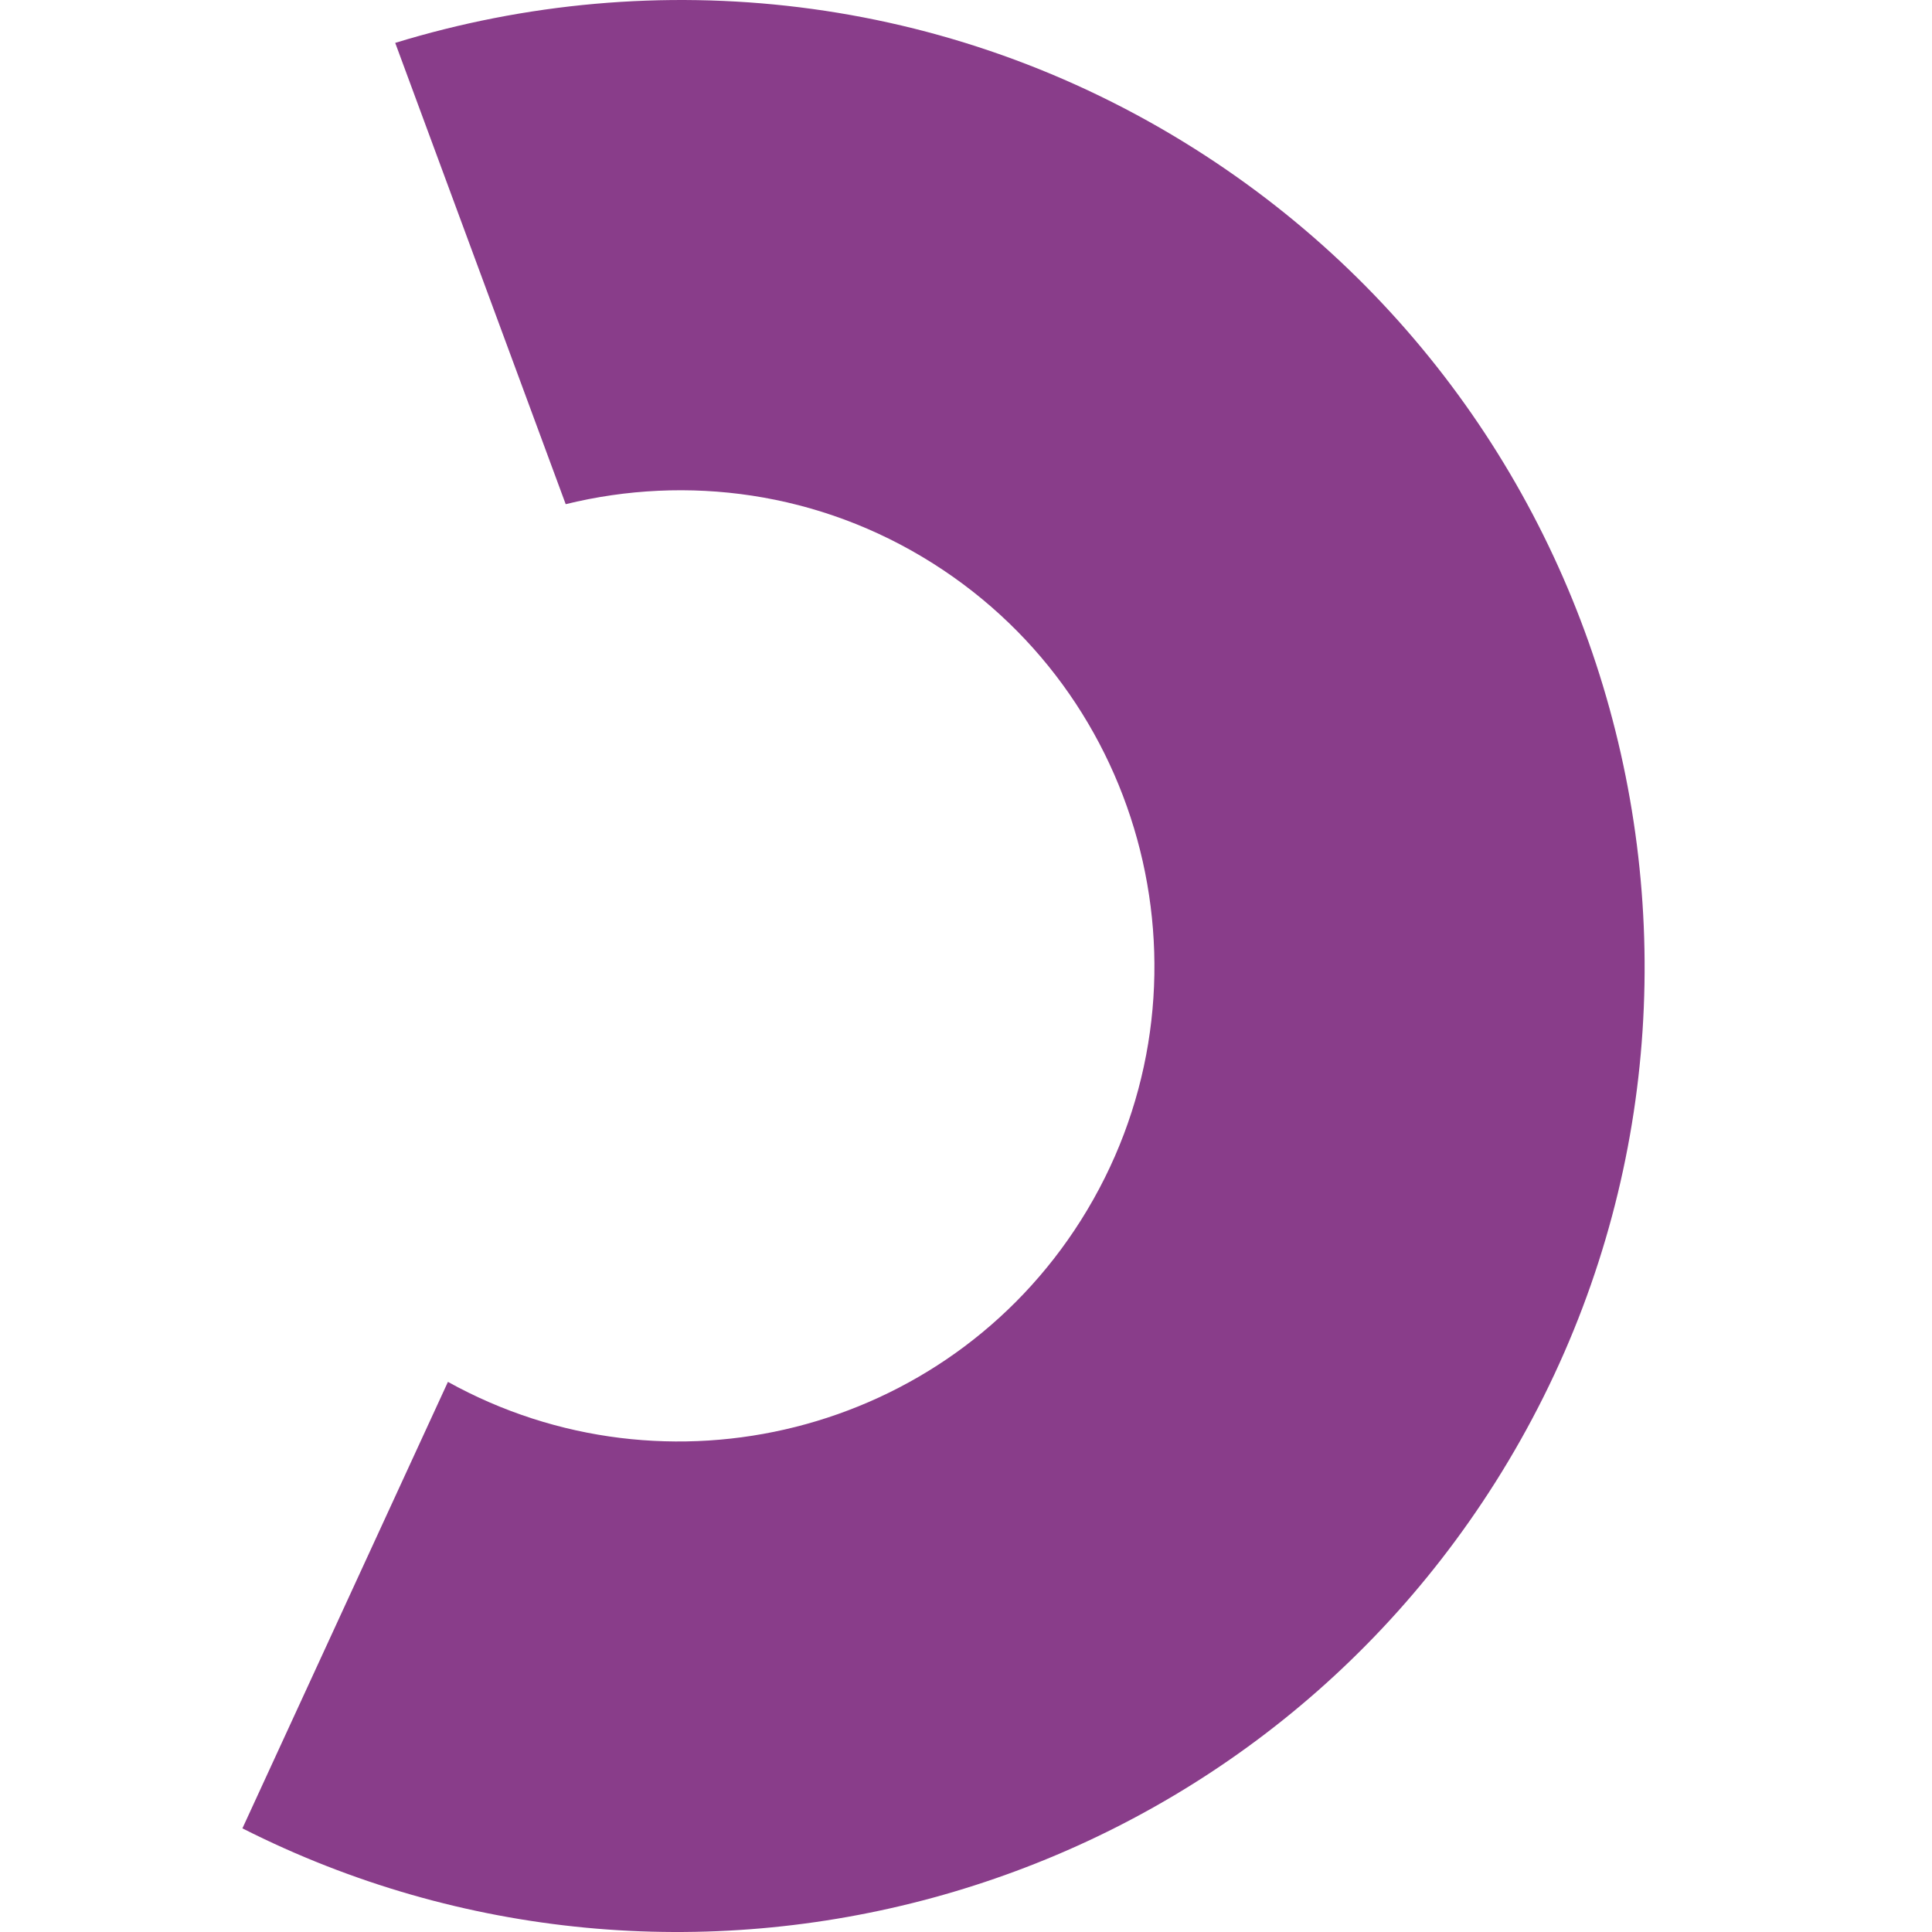 <?xml version="1.0" encoding="utf-8"?>
<!-- Generator: Adobe Illustrator 27.3.1, SVG Export Plug-In . SVG Version: 6.00 Build 0)  -->
<svg version="1.1" id="Layer_1" xmlns="http://www.w3.org/2000/svg" xmlns:xlink="http://www.w3.org/1999/xlink" x="0px" y="0px"
	 viewBox="0 0 1080 1080" style="enable-background:new 0 0 1080 1080;" xml:space="preserve">
<style type="text/css">
	.st0{display:none;opacity:0.8;fill:#EA2B29;}
	.st1{opacity:0.9;fill:#7D287E;}
</style>
<path class="st0" d="M670.04,39.92C381.04-31.77,87.59,145.03,15.9,434.02c-39.4,158.8-3.51,318.75,84.58,442.68l47.63-38.09
	c56.82,88.46,142.86,158.88,250.37,193.99c248.02,81.01,515.71-54.88,596.72-302.9c10.06-30.81,16.59-61.9,20.14-92.9l58.77,6.54
	C1114.67,371.48,942.13,107.42,670.04,39.92z"/>
<path class="st1" d="M667.94,83.25C529.57-4.23,366.37-20.59,220.93,23.97l95.3,257.87c67.72-16.64,141.75-7.06,205.24,33.08
	c124.06,78.43,161.17,243.19,82.74,367.26c-75.66,119.67-231.52,158.1-353.81,90.3l-114.89,249.58
	c245.34,124.23,550.48,43.67,700.37-193.41C995.09,576.84,919.74,242.45,667.94,83.25z"/>
</svg>
